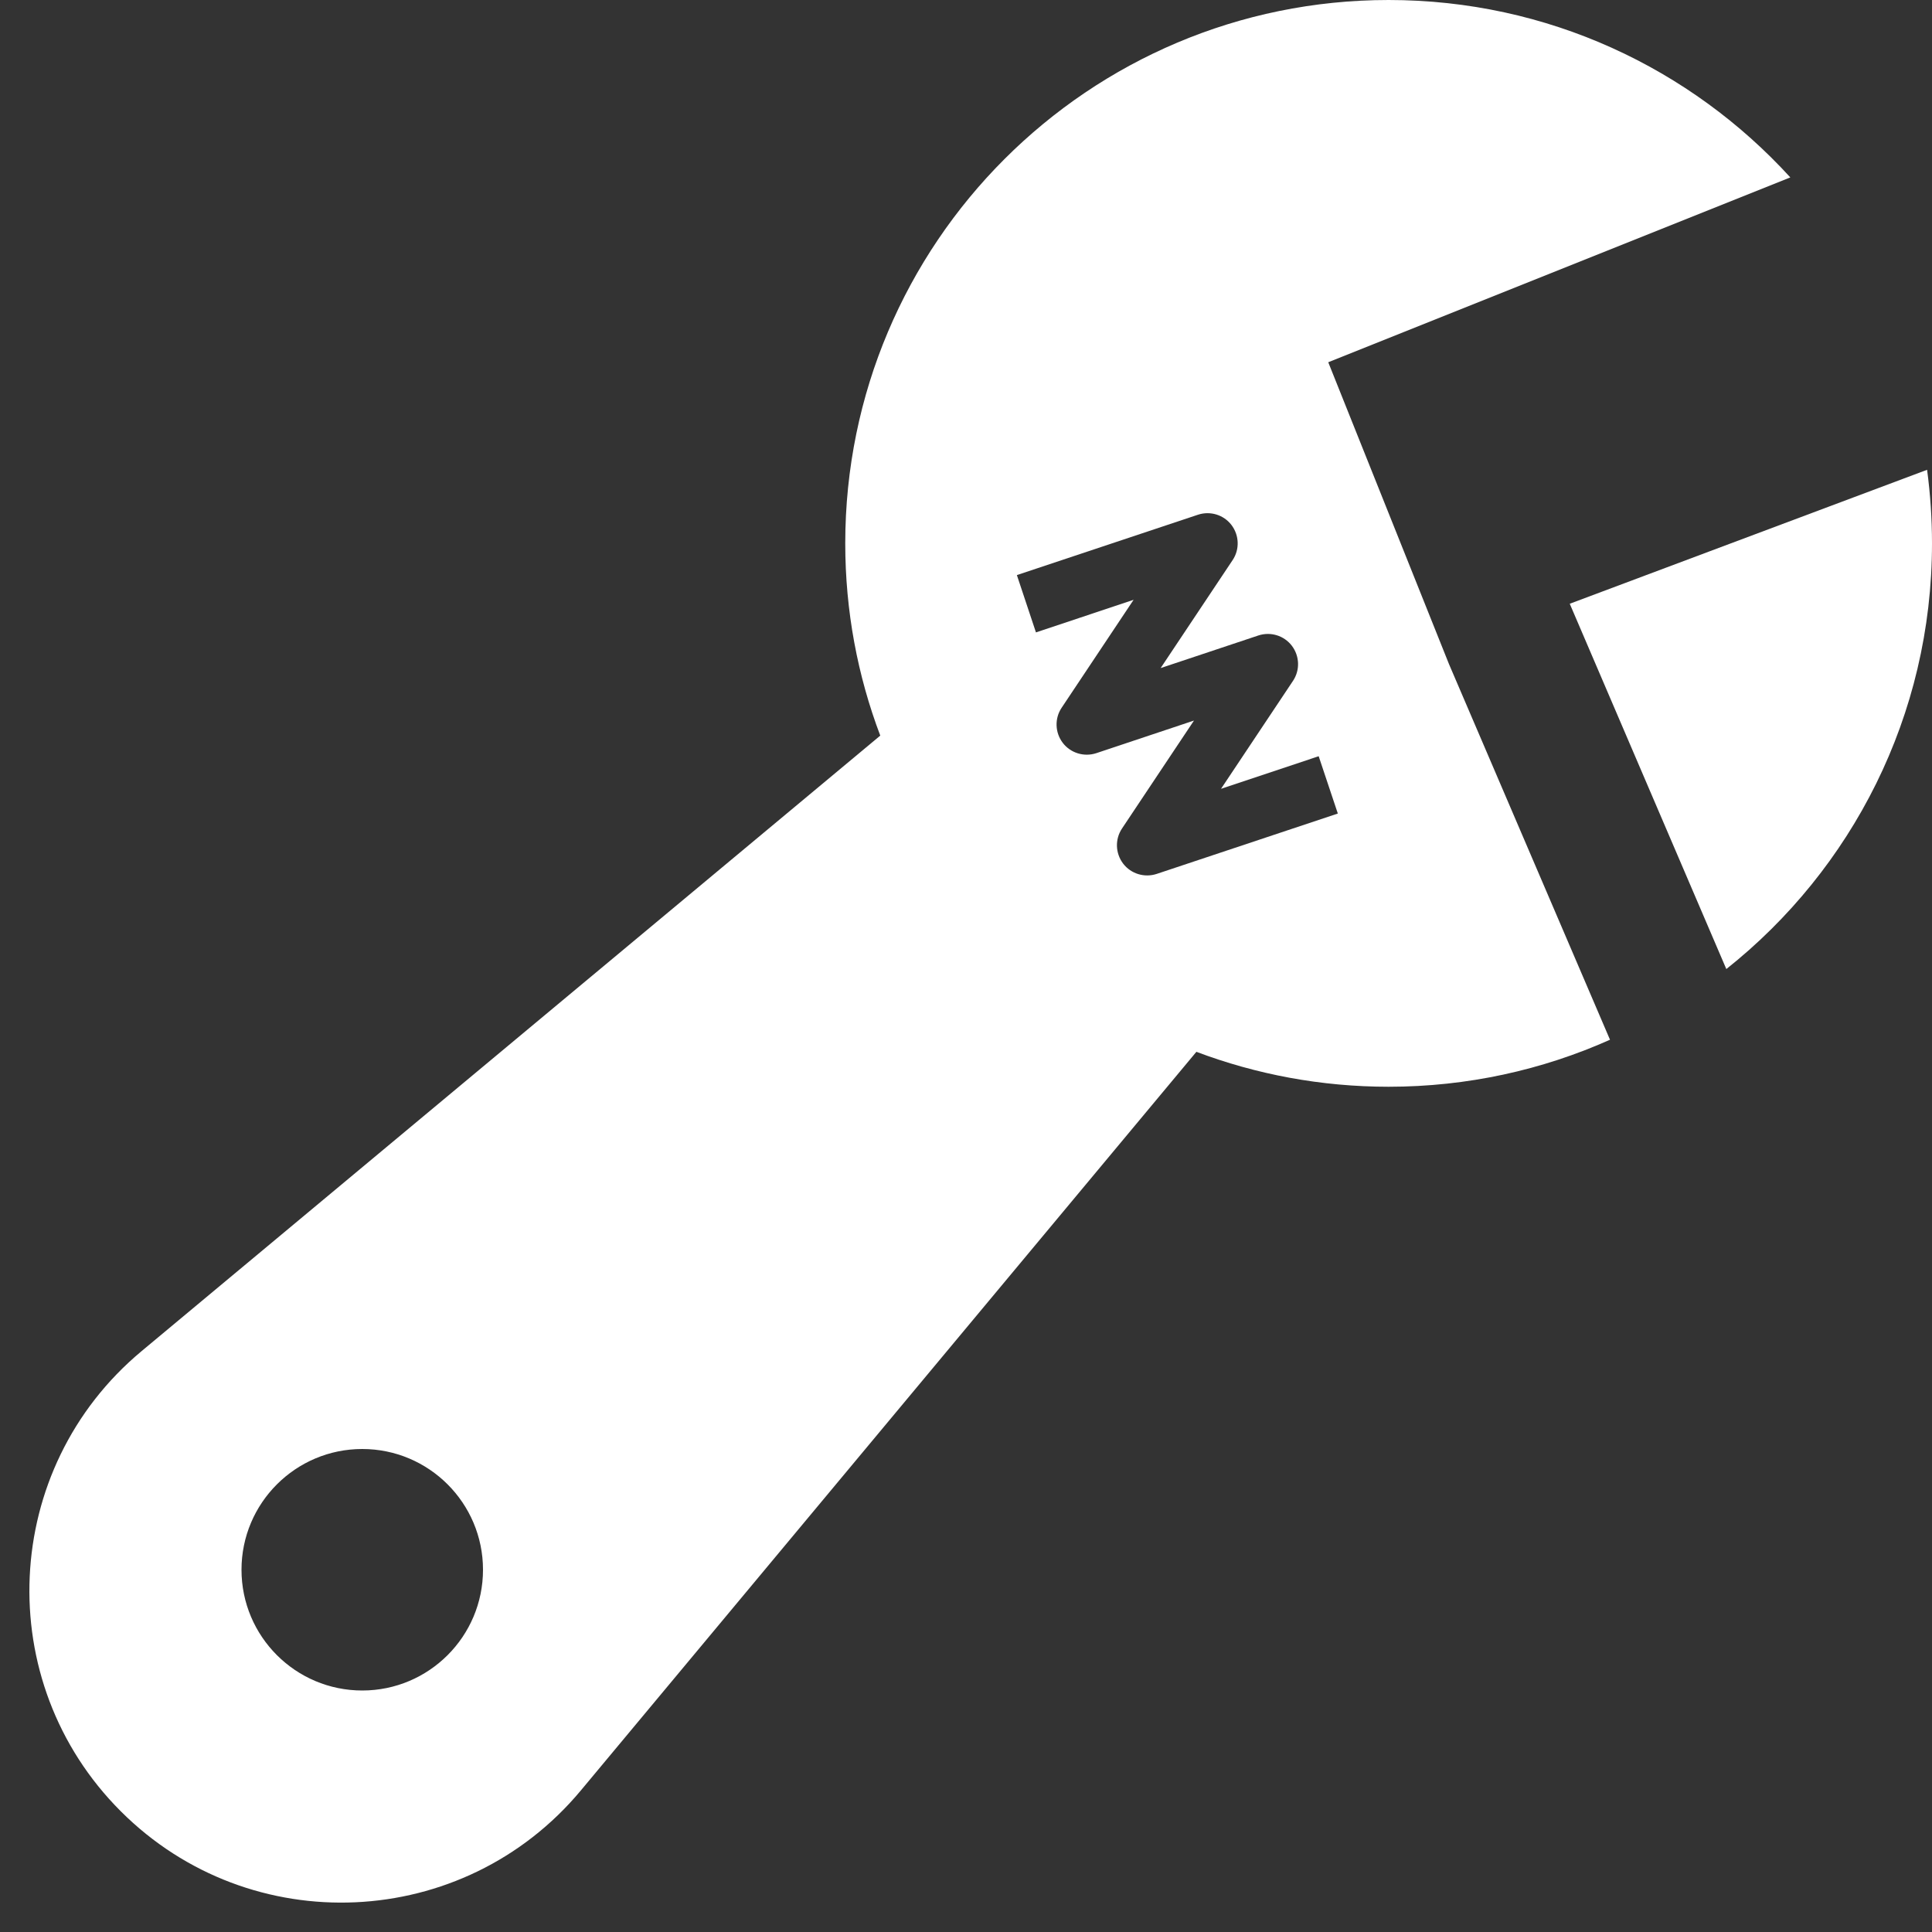 <?xml version="1.0" encoding="UTF-8"?> <svg xmlns="http://www.w3.org/2000/svg" width="24" height="24" viewBox="0 0 24 24" fill="none"><rect x="0" y="0" width="24" height="24" fill="#333333" stroke="none"/><path d="M24 6.75C24 8.893 23.002 10.802 21.445 12.038L19.5 7.5L23.939 5.836C23.979 6.135 24 6.44 24 6.75Z" fill="white"></path><path d="M17.25 13.5C18.229 13.5 19.16 13.291 20 12.916L18 8.25L16.5 4.5L22.24 2.204C21.005 0.85 19.227 0 17.25 0C13.522 0 10.5 3.022 10.5 6.75C10.5 7.591 10.654 8.396 10.935 9.138L1.759 16.784C0.009 18.242 -0.111 20.889 1.5 22.5C3.111 24.111 5.758 23.991 7.216 22.241L14.862 13.066C15.604 13.346 16.409 13.5 17.25 13.5ZM15.312 6.958L14.418 8.299L15.632 7.894C15.784 7.844 15.951 7.895 16.048 8.022C16.145 8.15 16.151 8.325 16.062 8.458L15.168 9.799L16.381 9.394L16.619 10.106L14.369 10.856C14.217 10.906 14.049 10.855 13.952 10.728C13.855 10.6 13.849 10.425 13.938 10.292L14.832 8.951L13.619 9.356C13.467 9.406 13.299 9.355 13.202 9.228C13.105 9.1 13.099 8.925 13.188 8.792L14.082 7.451L12.869 7.856L12.632 7.144L14.882 6.394C15.034 6.344 15.201 6.395 15.298 6.522C15.395 6.65 15.401 6.825 15.312 6.958ZM4.5 21C3.672 21 3 20.328 3 19.5C3 18.672 3.672 18 4.5 18C5.328 18 6 18.672 6 19.5C6 20.328 5.328 21 4.5 21Z" fill="white"></path></svg> 